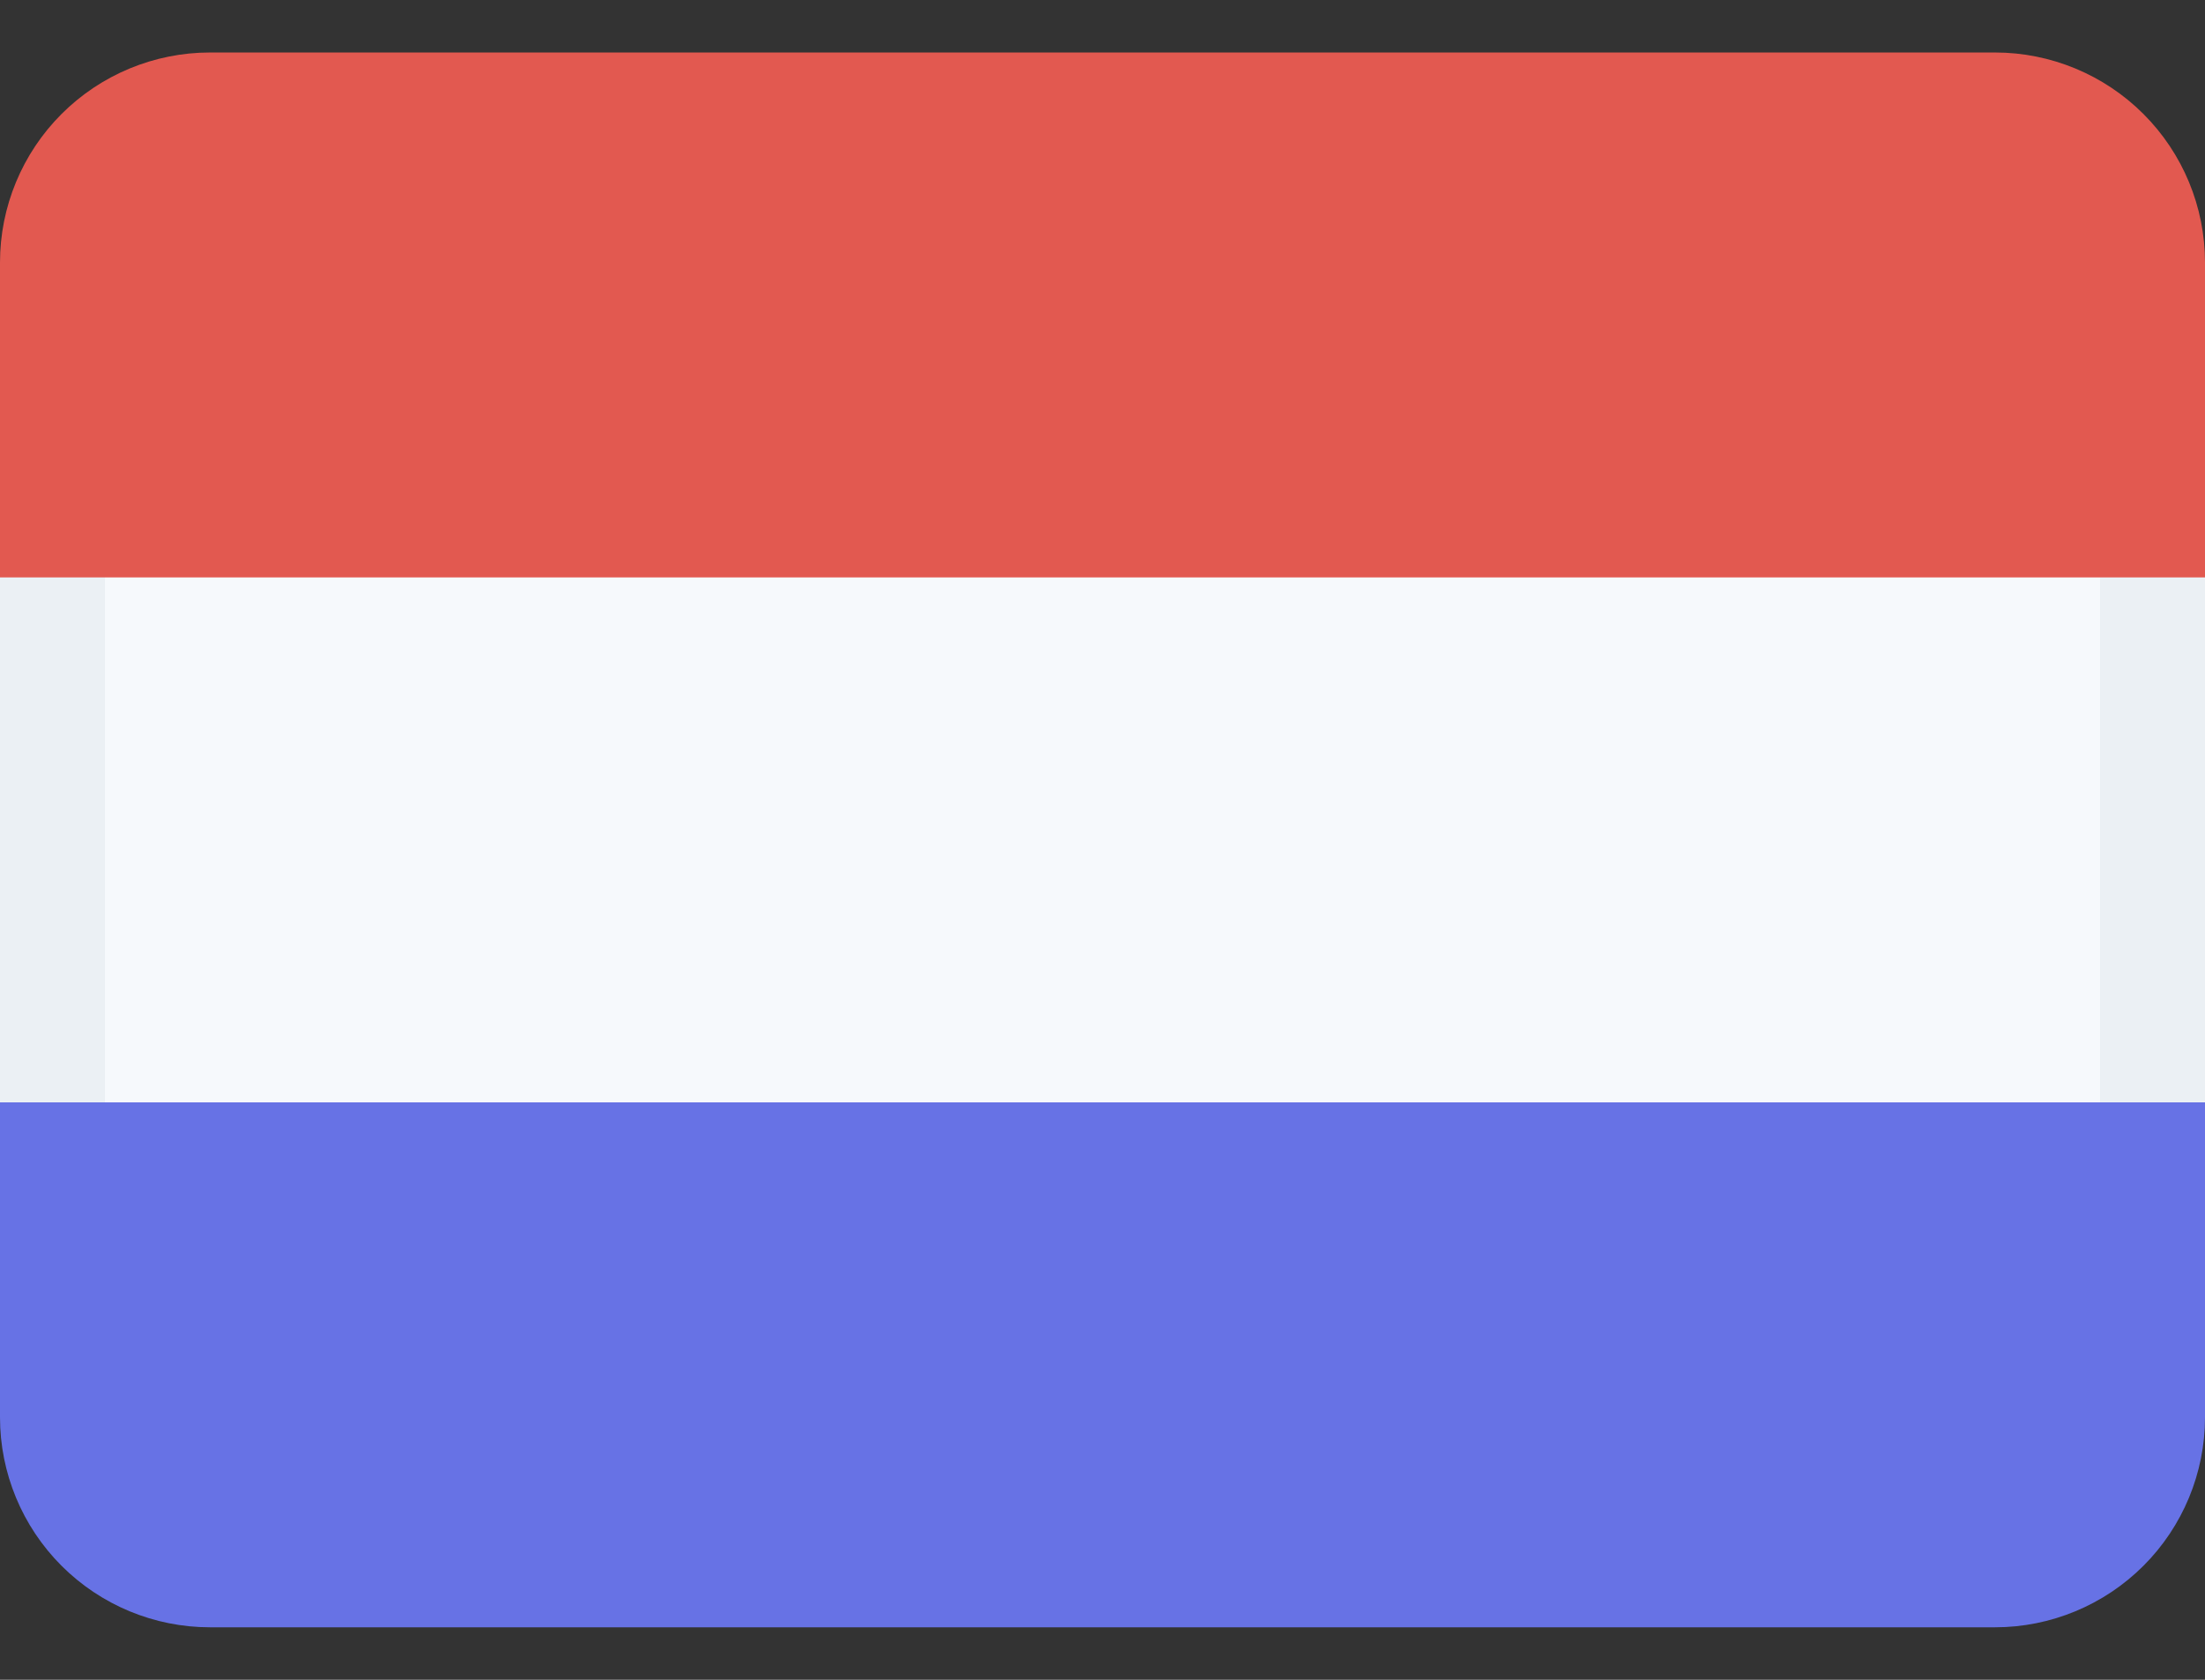<svg width="21" height="16" viewBox="0 0 21 16" fill="none" xmlns="http://www.w3.org/2000/svg">
<rect x="0" y="0" width="21" height="16" fill="#333333" stroke="none"/>
<g clip-path="url(#clip0_308_3728)">
<path d="M0 4.5H21V11.5H0V4.5Z" fill="#F6F9FC"/>
<path opacity="0.1" d="M20 11.5V4.5H21V11.5H20ZM0 4.5H1V11.5H0V4.5Z" fill="#8898AA"/>
<path d="M21 2.5V5.5H0V2.5C0 1.97 0.211 1.461 0.586 1.086C0.961 0.711 1.47 0.5 2 0.5H19C19.53 0.5 20.039 0.711 20.414 1.086C20.789 1.461 21 1.97 21 2.5Z" fill="#E25950"/>
<path d="M0 13.5V10.5H21V13.5C21 14.03 20.789 14.539 20.414 14.914C20.039 15.289 19.53 15.5 19 15.5H2C1.47 15.5 0.961 15.289 0.586 14.914C0.211 14.539 0 14.03 0 13.5Z" fill="#6772E5"/>
</g>
<defs>
<clipPath id="clip0_308_3728">
<rect width="21" height="15" fill="white" transform="translate(0 0.5)"/>
</clipPath>
</defs>
</svg>
